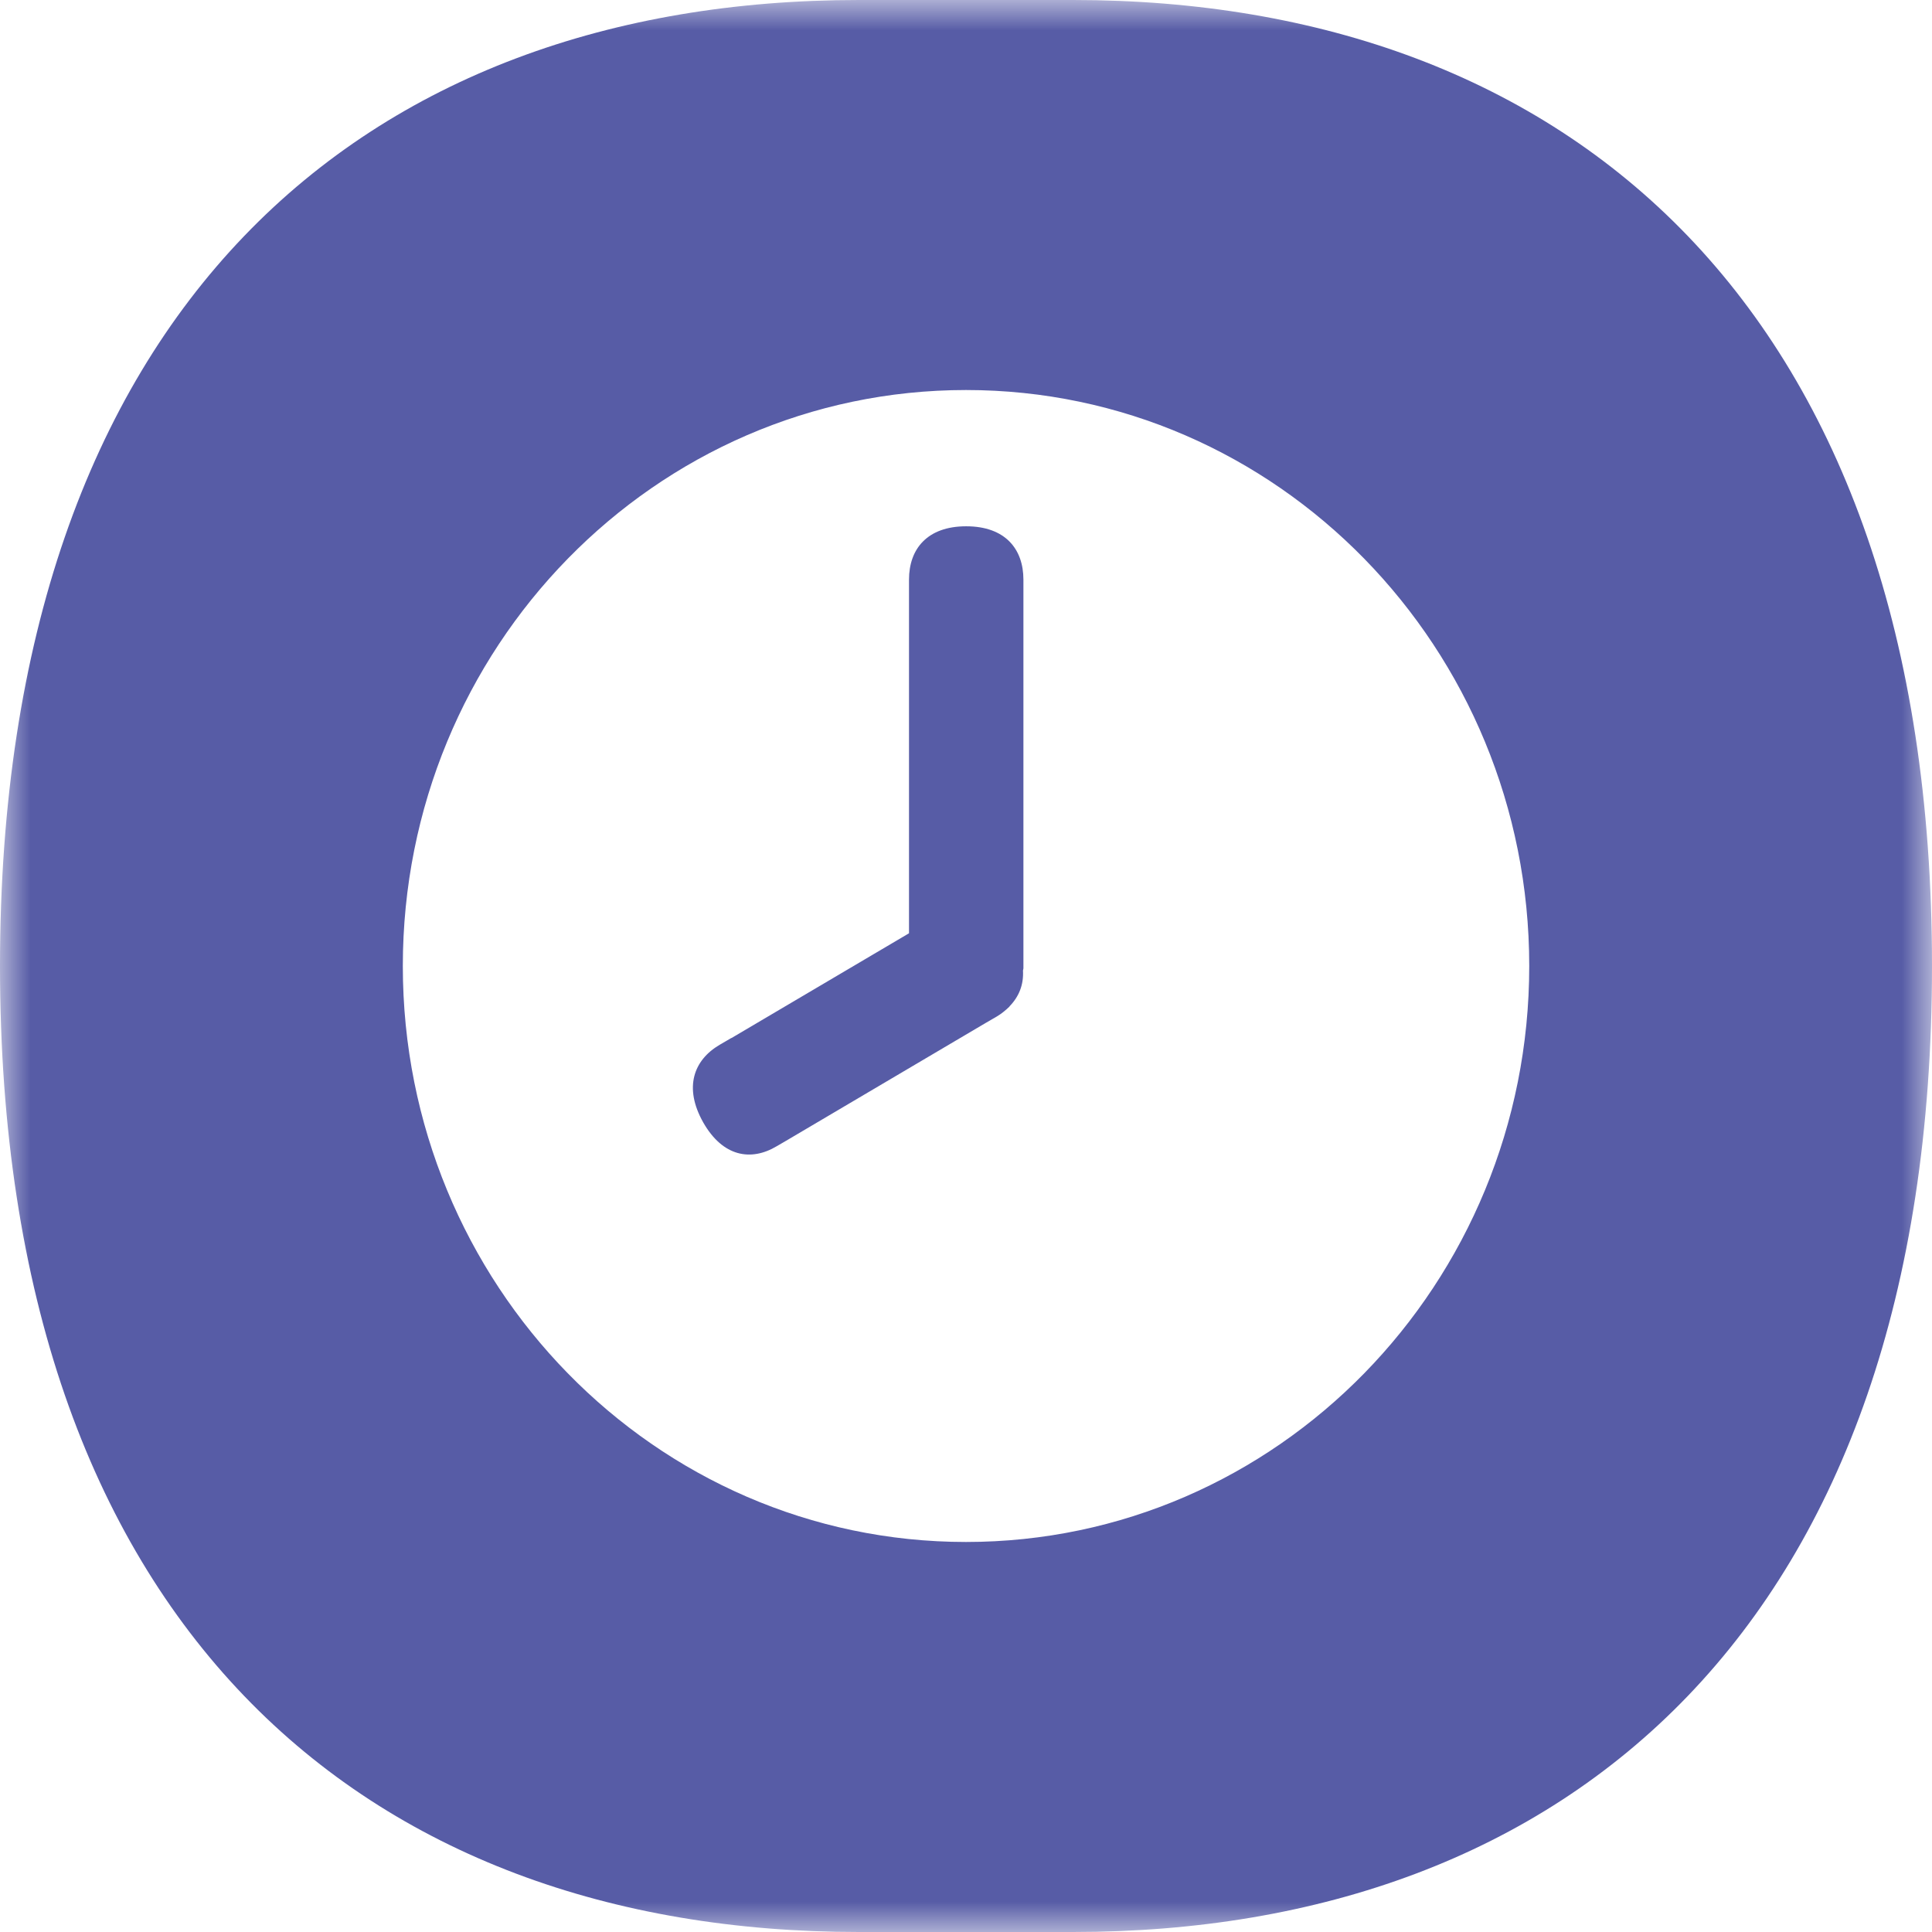 <svg width="32" height="32" viewBox="0 0 32 32" fill="none" xmlns="http://www.w3.org/2000/svg">
<mask id="mask0_2391_23312" style="mask-type:luminance" maskUnits="userSpaceOnUse" x="0" y="0" width="32" height="32">
<path d="M32 0H0V32H32V0Z" fill="white"/>
</mask>
<g mask="url(#mask0_2391_23312)">
<path d="M17.777 0C25.955 0 32 5.091 32 16C32 26.909 25.955 32 17.777 32H14.223C6.045 32 0 26.909 0 16C0 5.091 6.045 0 14.223 0H17.777ZM16 6.46C10.848 6.46 6.672 10.731 6.672 16C6.672 21.269 10.848 25.54 16 25.54C21.152 25.54 25.329 21.269 25.329 16C25.329 10.731 21.152 6.46 16 6.46Z" fill="#575CA6"/>
<path d="M16.951 9.822V9.6C16.951 9.094 16.65 8.717 16.003 8.717C15.36 8.717 15.056 9.091 15.056 9.6V15.458L12.121 17.19C12.121 17.19 12.112 17.193 12.105 17.197L11.918 17.306C11.488 17.56 11.323 18.013 11.646 18.588C11.97 19.16 12.438 19.24 12.865 18.985L12.939 18.942L13.052 18.876L16.323 16.945L16.437 16.879L16.511 16.836C16.588 16.79 16.656 16.734 16.718 16.674C16.718 16.674 16.721 16.671 16.721 16.668C16.876 16.509 16.957 16.311 16.944 16.076C16.944 16.063 16.951 16.053 16.951 16.04V15.818C16.951 15.818 16.951 15.808 16.951 15.802V9.835C16.951 9.835 16.951 9.825 16.951 9.818" fill="#575CA6"/>
</g>
</svg>
